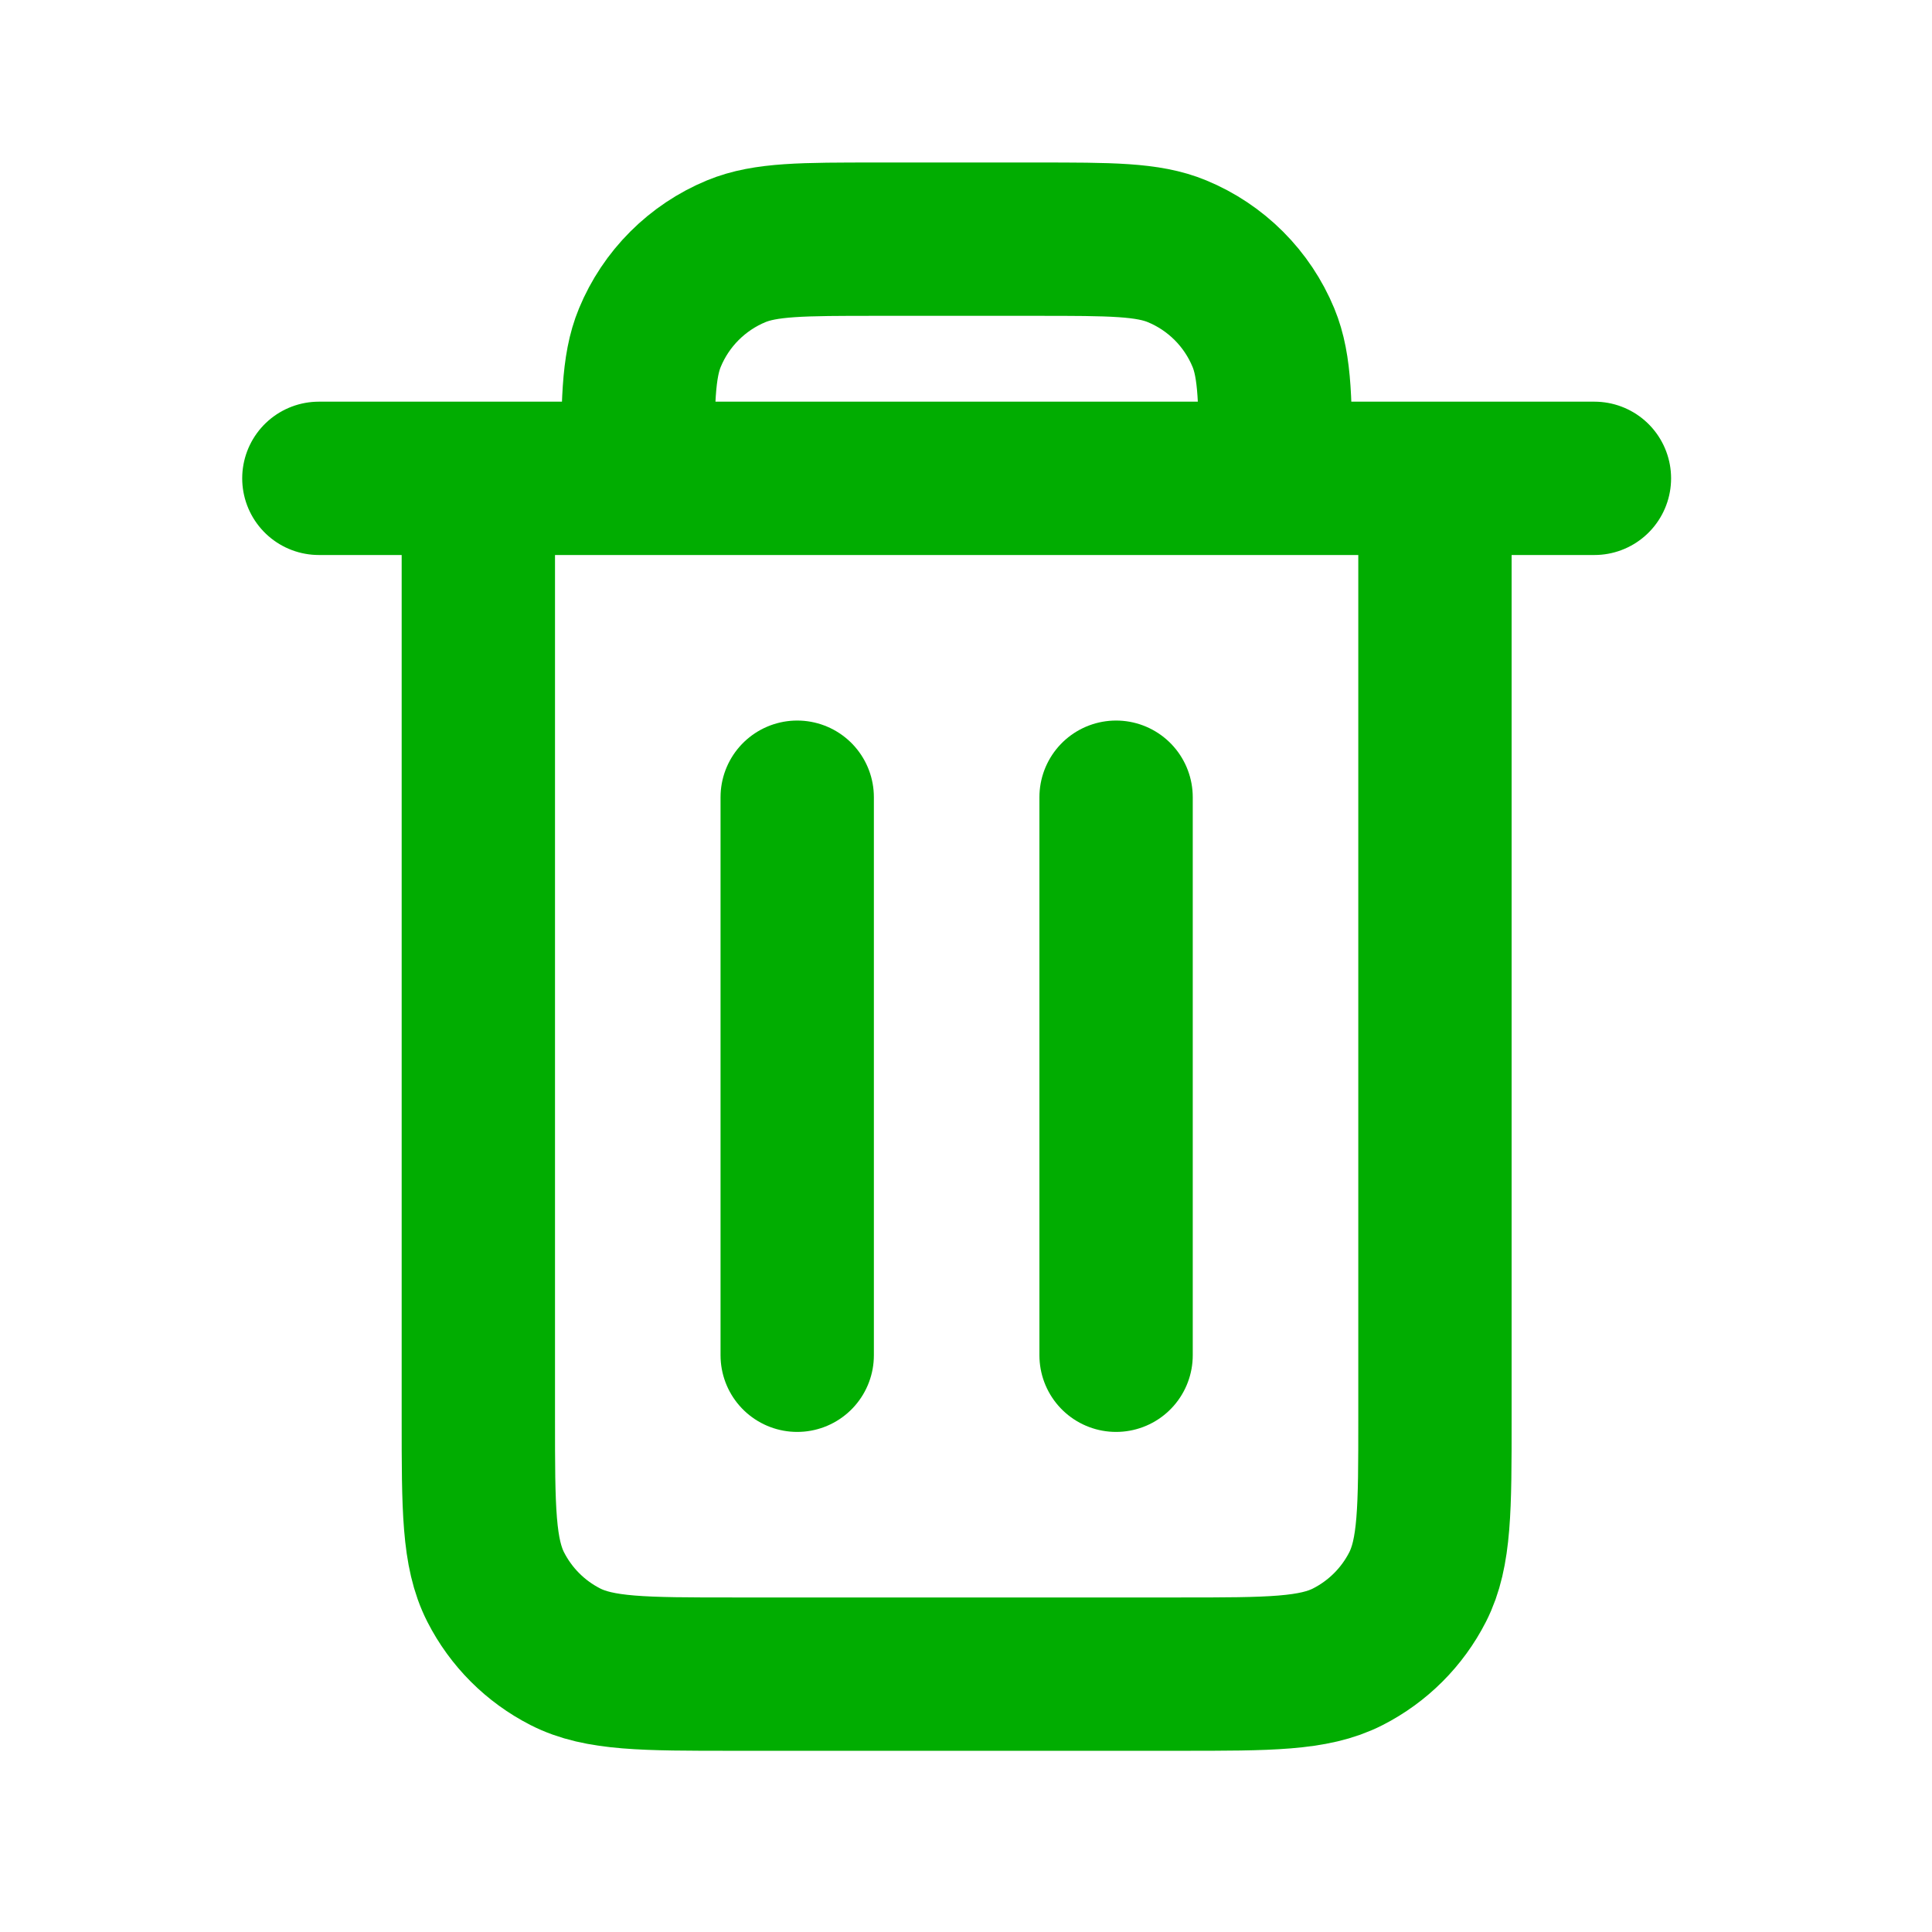 <svg width="63" height="63" viewBox="0 0 63 63" fill="none" xmlns="http://www.w3.org/2000/svg">
<path d="M36.394 25.996V44.193M25.996 25.996V44.193M15.598 15.598V46.273C15.598 49.184 15.598 50.64 16.164 51.752C16.663 52.731 17.458 53.526 18.436 54.025C19.546 54.591 21.002 54.591 23.908 54.591H38.482C41.388 54.591 42.841 54.591 43.951 54.025C44.931 53.525 45.727 52.73 46.226 51.752C46.792 50.64 46.792 49.187 46.792 46.28V15.598M15.598 15.598H20.797M15.598 15.598H10.398M46.792 15.598H41.593M46.792 15.598H51.992M20.797 15.598H41.593M20.797 15.598C20.797 13.175 20.797 11.963 21.192 11.009C21.453 10.378 21.835 9.805 22.318 9.322C22.801 8.839 23.374 8.455 24.005 8.194C24.961 7.799 26.173 7.799 28.595 7.799H33.795C36.217 7.799 37.429 7.799 38.383 8.194C39.014 8.455 39.588 8.838 40.071 9.321C40.554 9.804 40.937 10.378 41.198 11.009C41.593 11.963 41.593 13.175 41.593 15.598" stroke="#01AD01" stroke-width="5" stroke-linecap="round" stroke-linejoin="round"/>
</svg>
